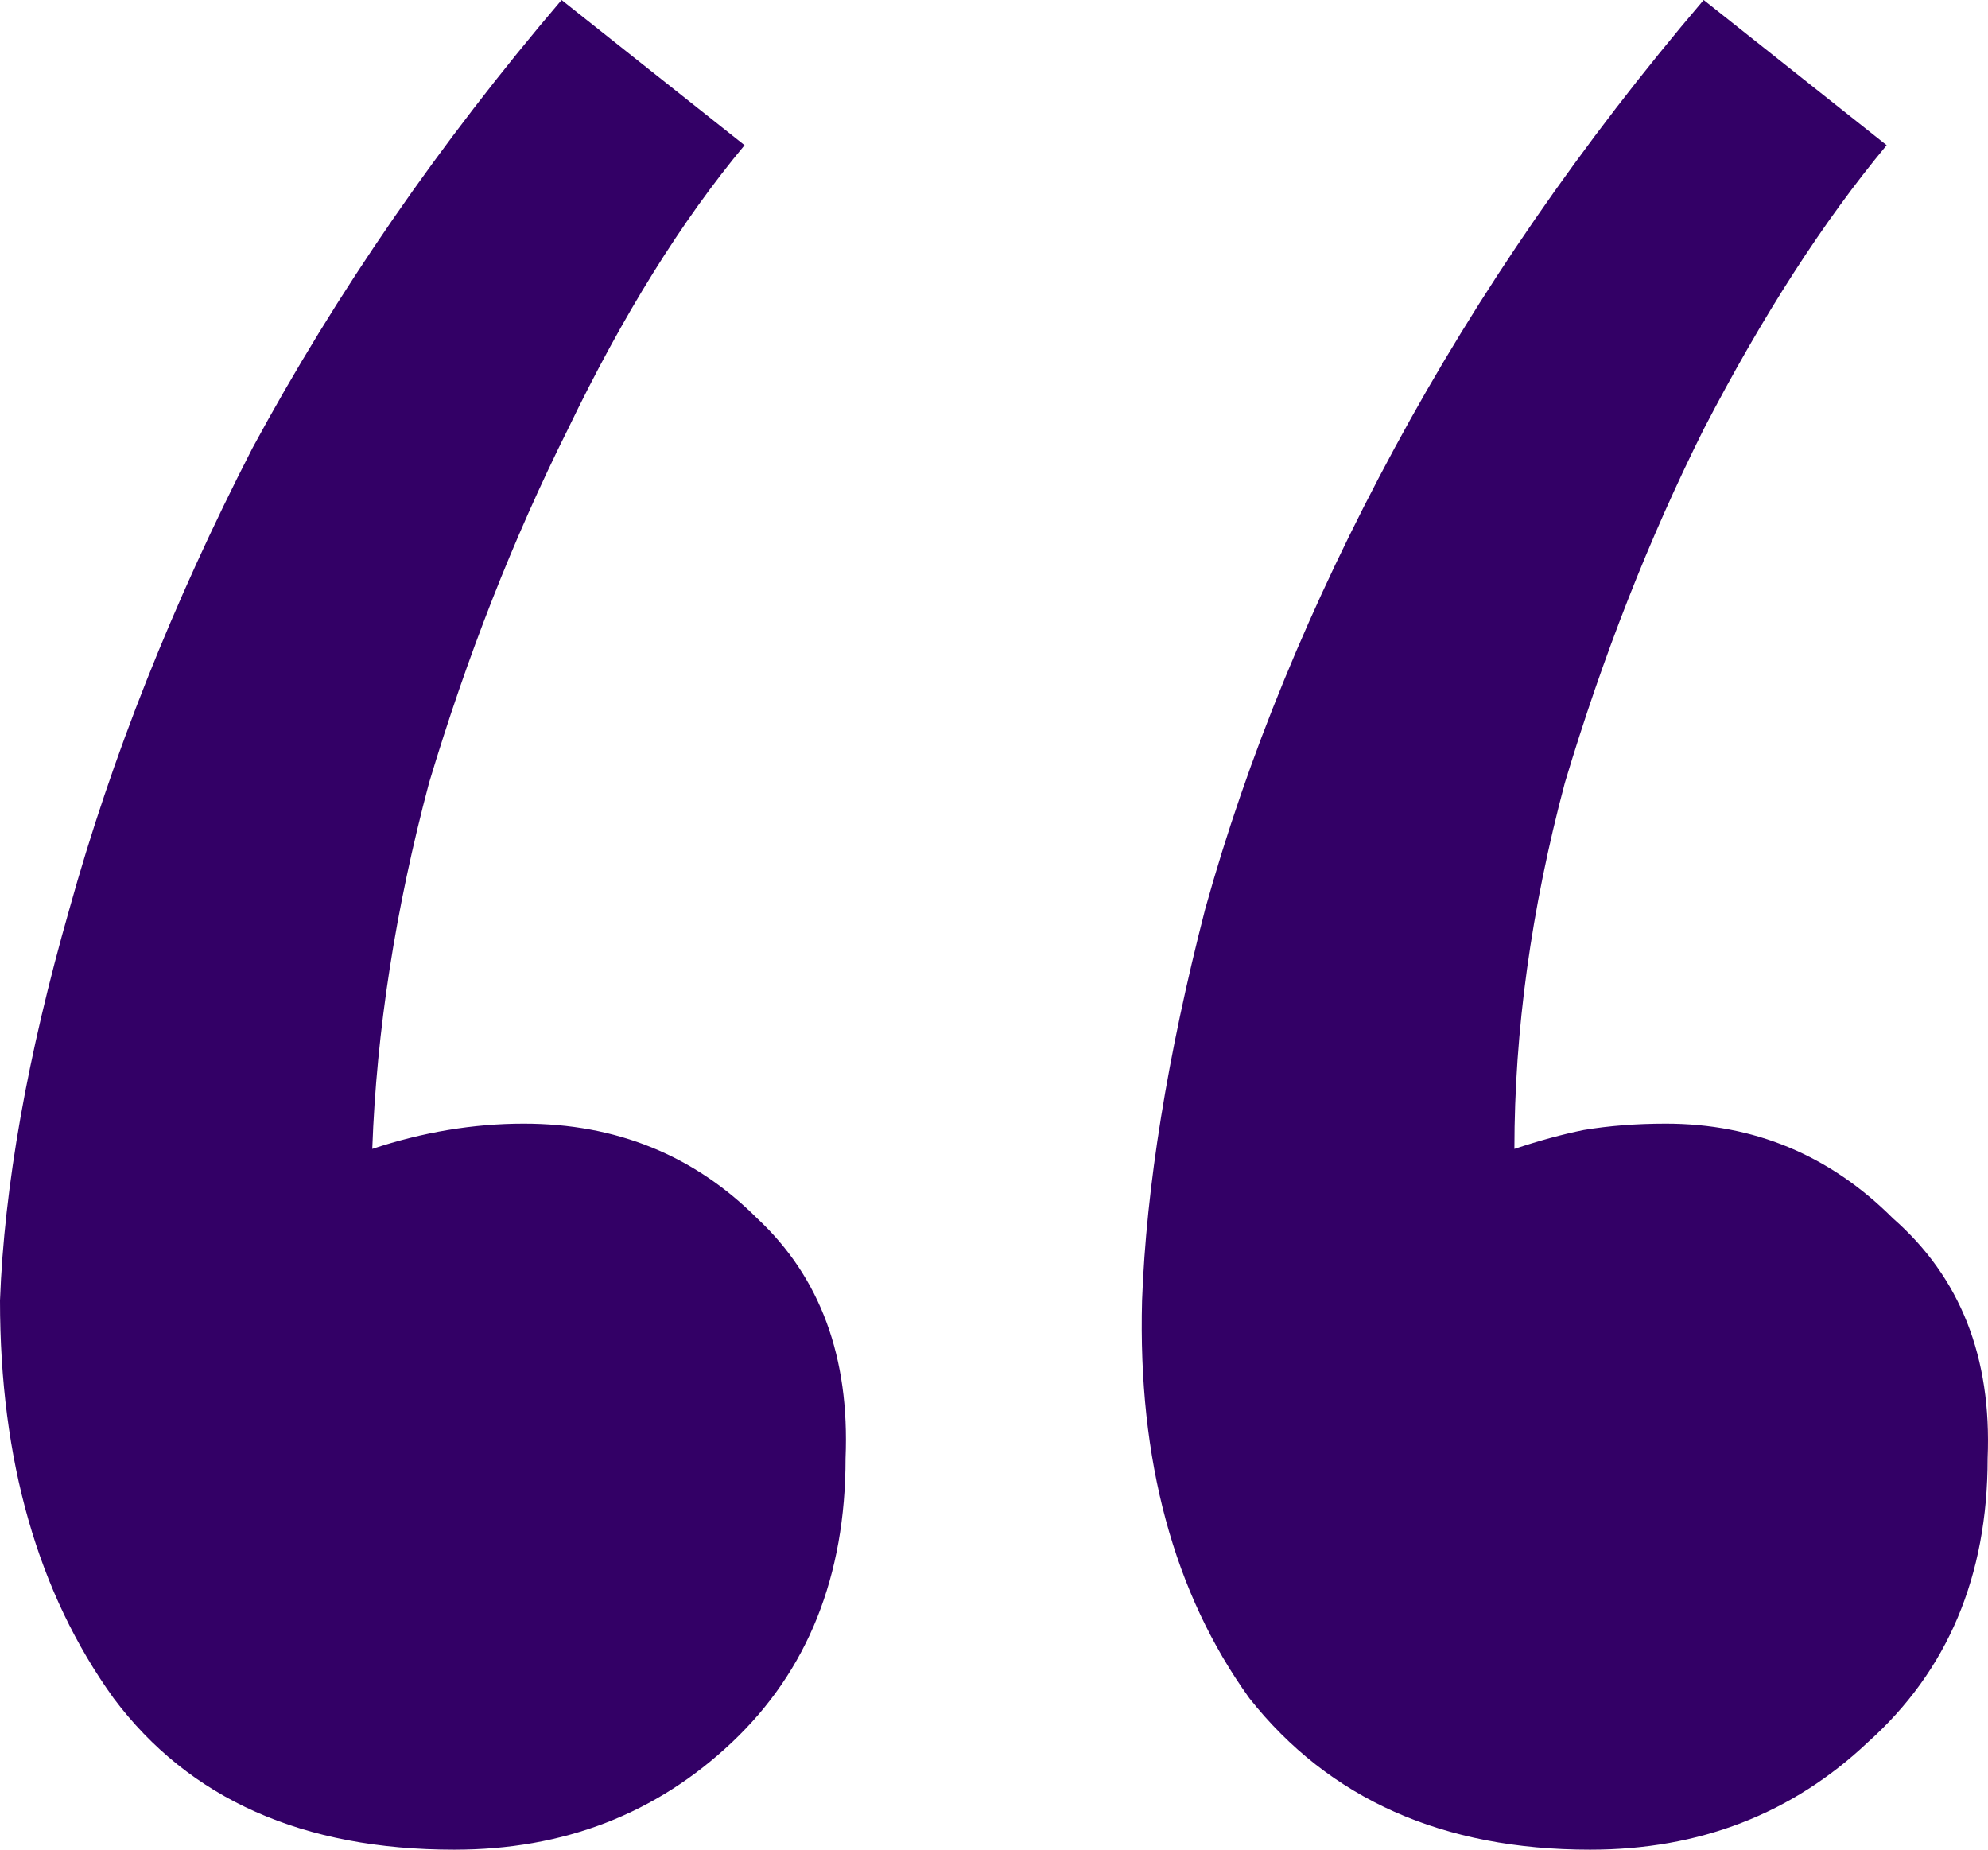 <svg width="43" height="40" viewBox="0 0 43 40" fill="none" xmlns="http://www.w3.org/2000/svg">
<path d="M9.827 40C6.551 40 4.094 38.908 2.457 36.724C0.819 34.448 0 31.581 0 28.123C0.091 25.666 0.591 22.844 1.501 19.659C2.411 16.382 3.73 13.06 5.459 9.693C7.279 6.325 9.508 3.094 12.147 0L16.105 3.14C14.74 4.778 13.466 6.826 12.283 9.283C11.101 11.65 10.1 14.198 9.281 16.928C8.553 19.659 8.143 22.298 8.052 24.846C8.598 24.664 9.144 24.528 9.69 24.437C10.236 24.346 10.782 24.3 11.328 24.3C13.33 24.3 15.013 24.983 16.378 26.348C17.743 27.622 18.38 29.352 18.289 31.536C18.289 34.084 17.47 36.132 15.832 37.679C14.194 39.226 12.193 40 9.827 40ZM34.394 40C31.209 40 28.752 38.908 27.023 36.724C25.386 34.448 24.612 31.581 24.703 28.123C24.794 25.666 25.249 22.844 26.068 19.659C26.978 16.382 28.343 13.06 30.163 9.693C31.983 6.325 34.212 3.094 36.85 0L40.808 3.14C39.444 4.778 38.124 6.826 36.85 9.283C35.667 11.65 34.666 14.198 33.848 16.928C33.12 19.659 32.756 22.298 32.756 24.846C33.302 24.664 33.802 24.528 34.257 24.437C34.803 24.346 35.395 24.3 36.031 24.3C37.942 24.3 39.58 24.983 40.945 26.348C42.401 27.622 43.083 29.352 42.992 31.536C42.992 34.084 42.128 36.132 40.399 37.679C38.761 39.226 36.759 40 34.394 40Z" fill="#330066"/>
</svg>
